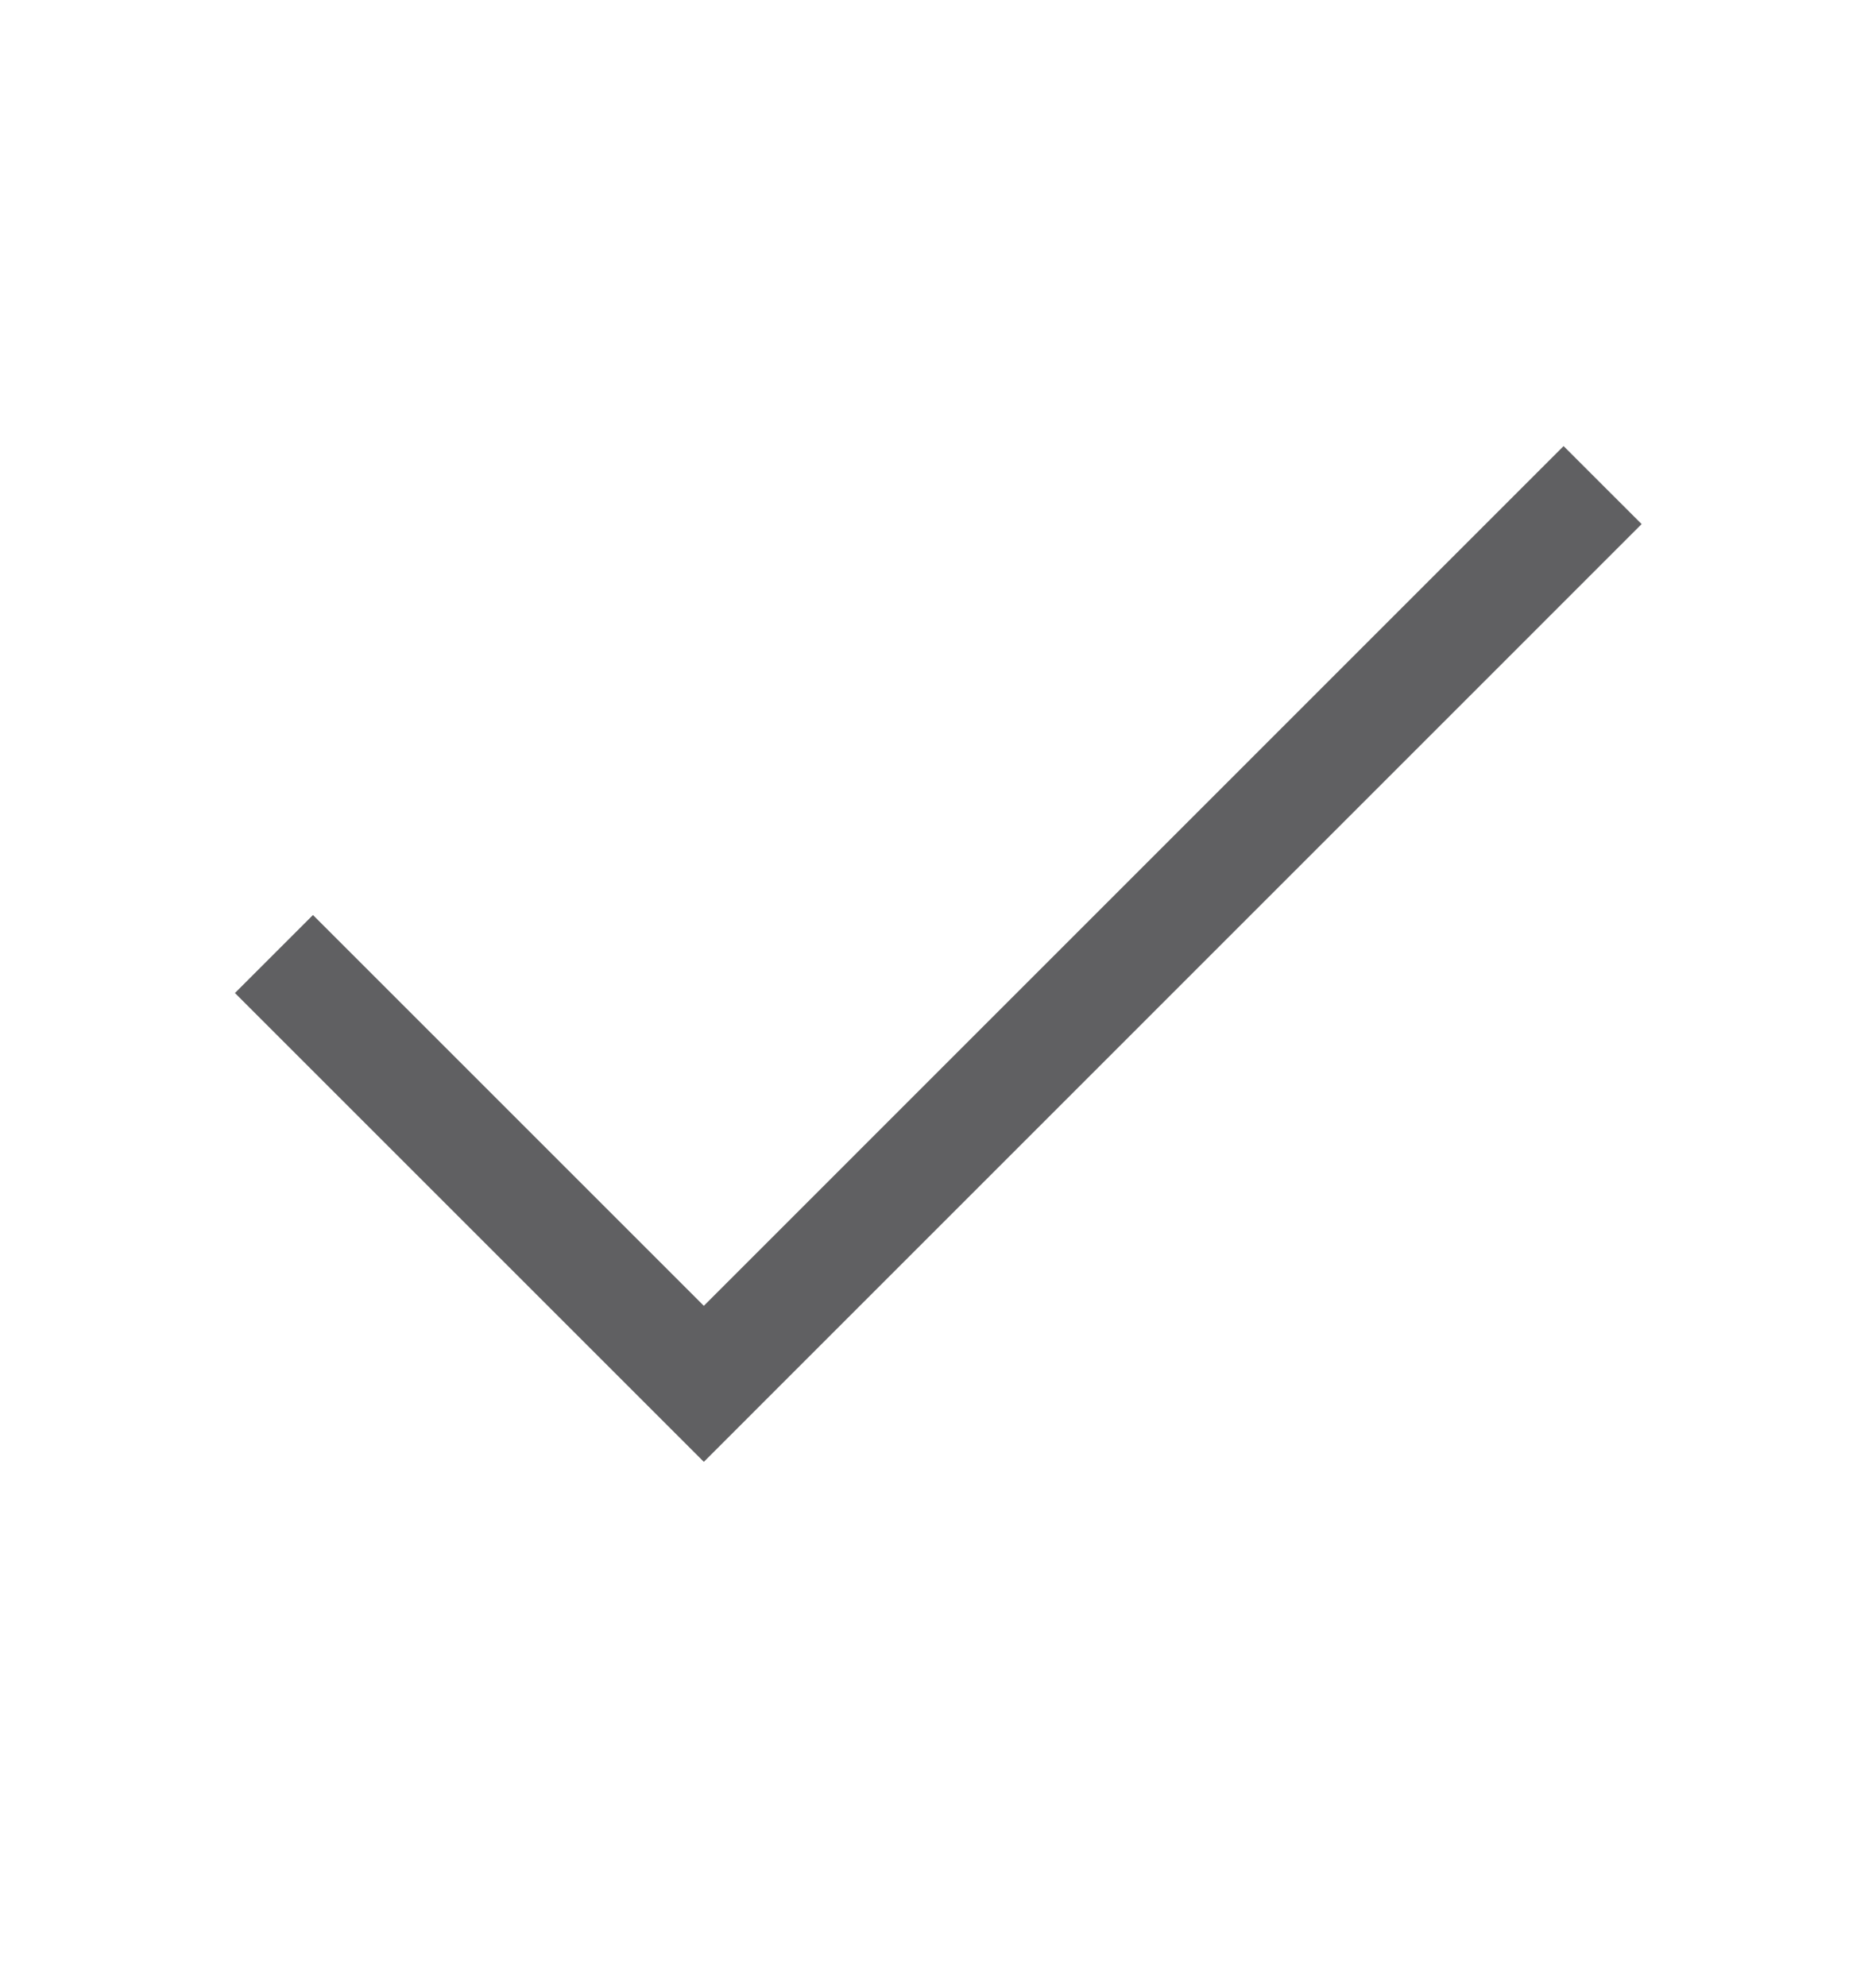 <?xml version="1.0" encoding="UTF-8"?> <svg xmlns="http://www.w3.org/2000/svg" width="17" height="18" viewBox="0 0 17 18" fill="none"> <path d="M14.169 4.75L6.378 12.542L2.836 9" stroke="#606062" stroke-linecap="square"></path> </svg> 